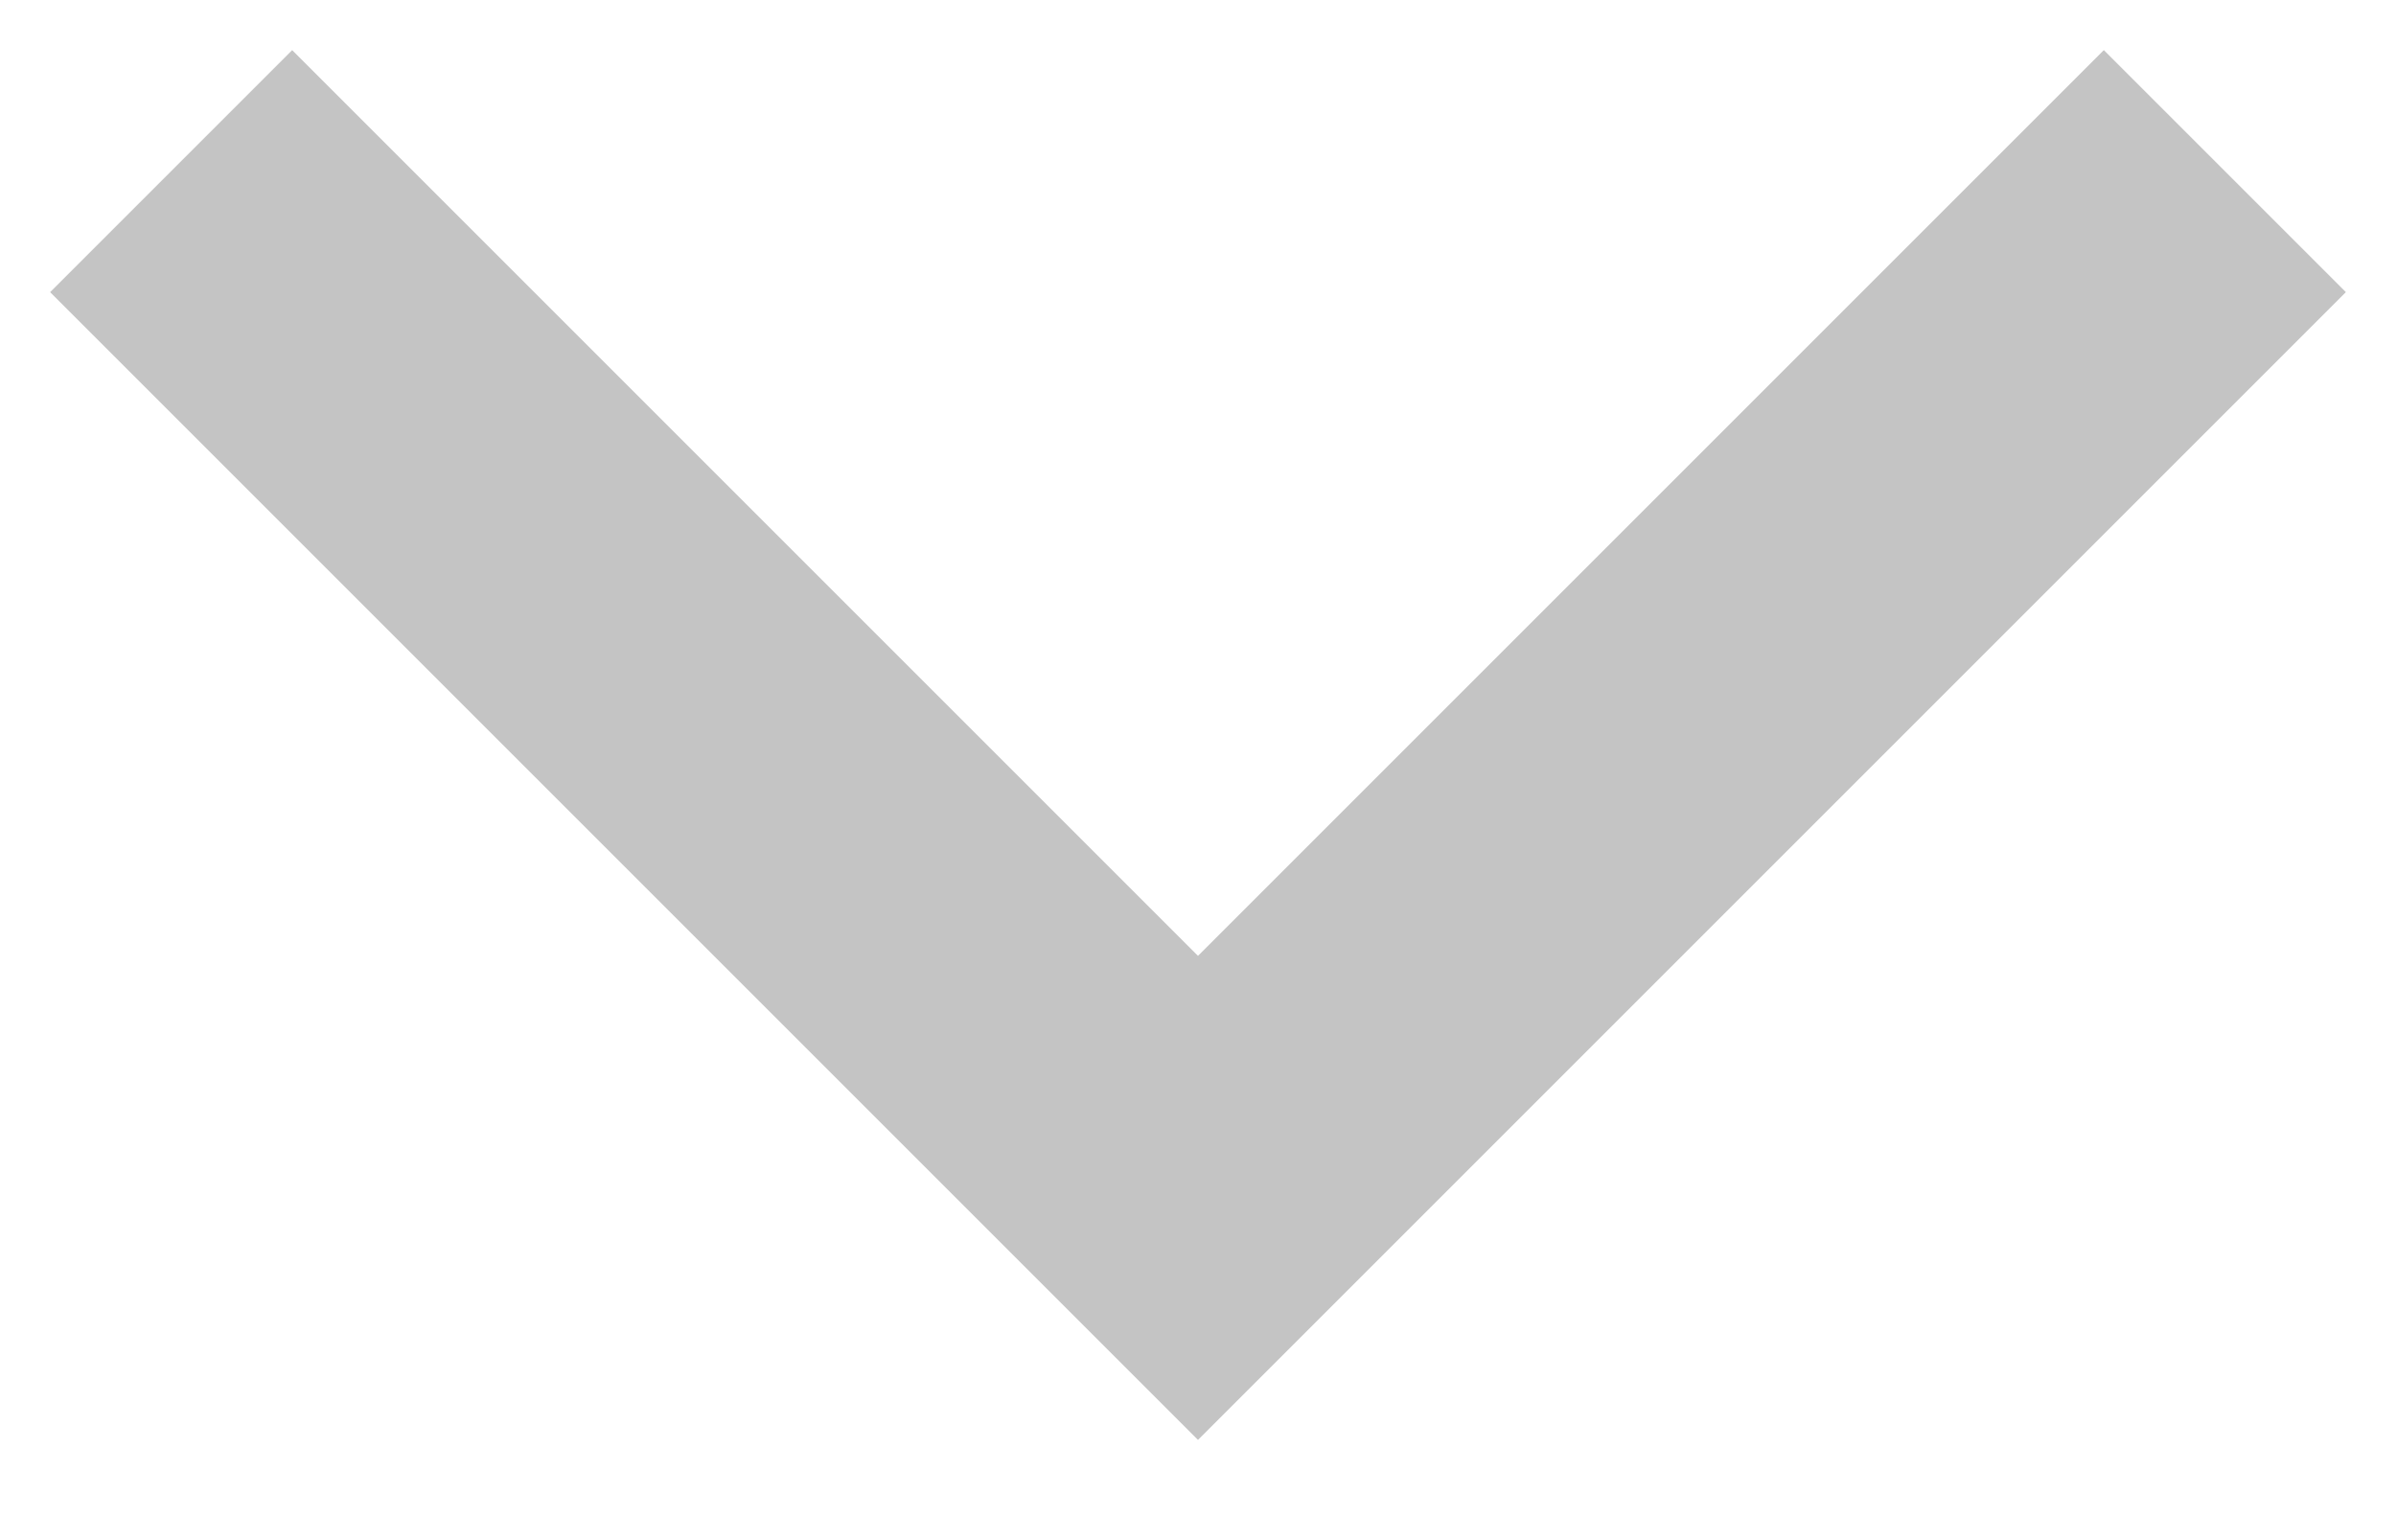 <?xml version="1.0" encoding="UTF-8"?> <svg xmlns="http://www.w3.org/2000/svg" width="14" height="9" viewBox="0 0 14 9" fill="none"> <path d="M1 1L7 7L13 1" stroke="#C4C4C4" stroke-width="2"></path> </svg> 